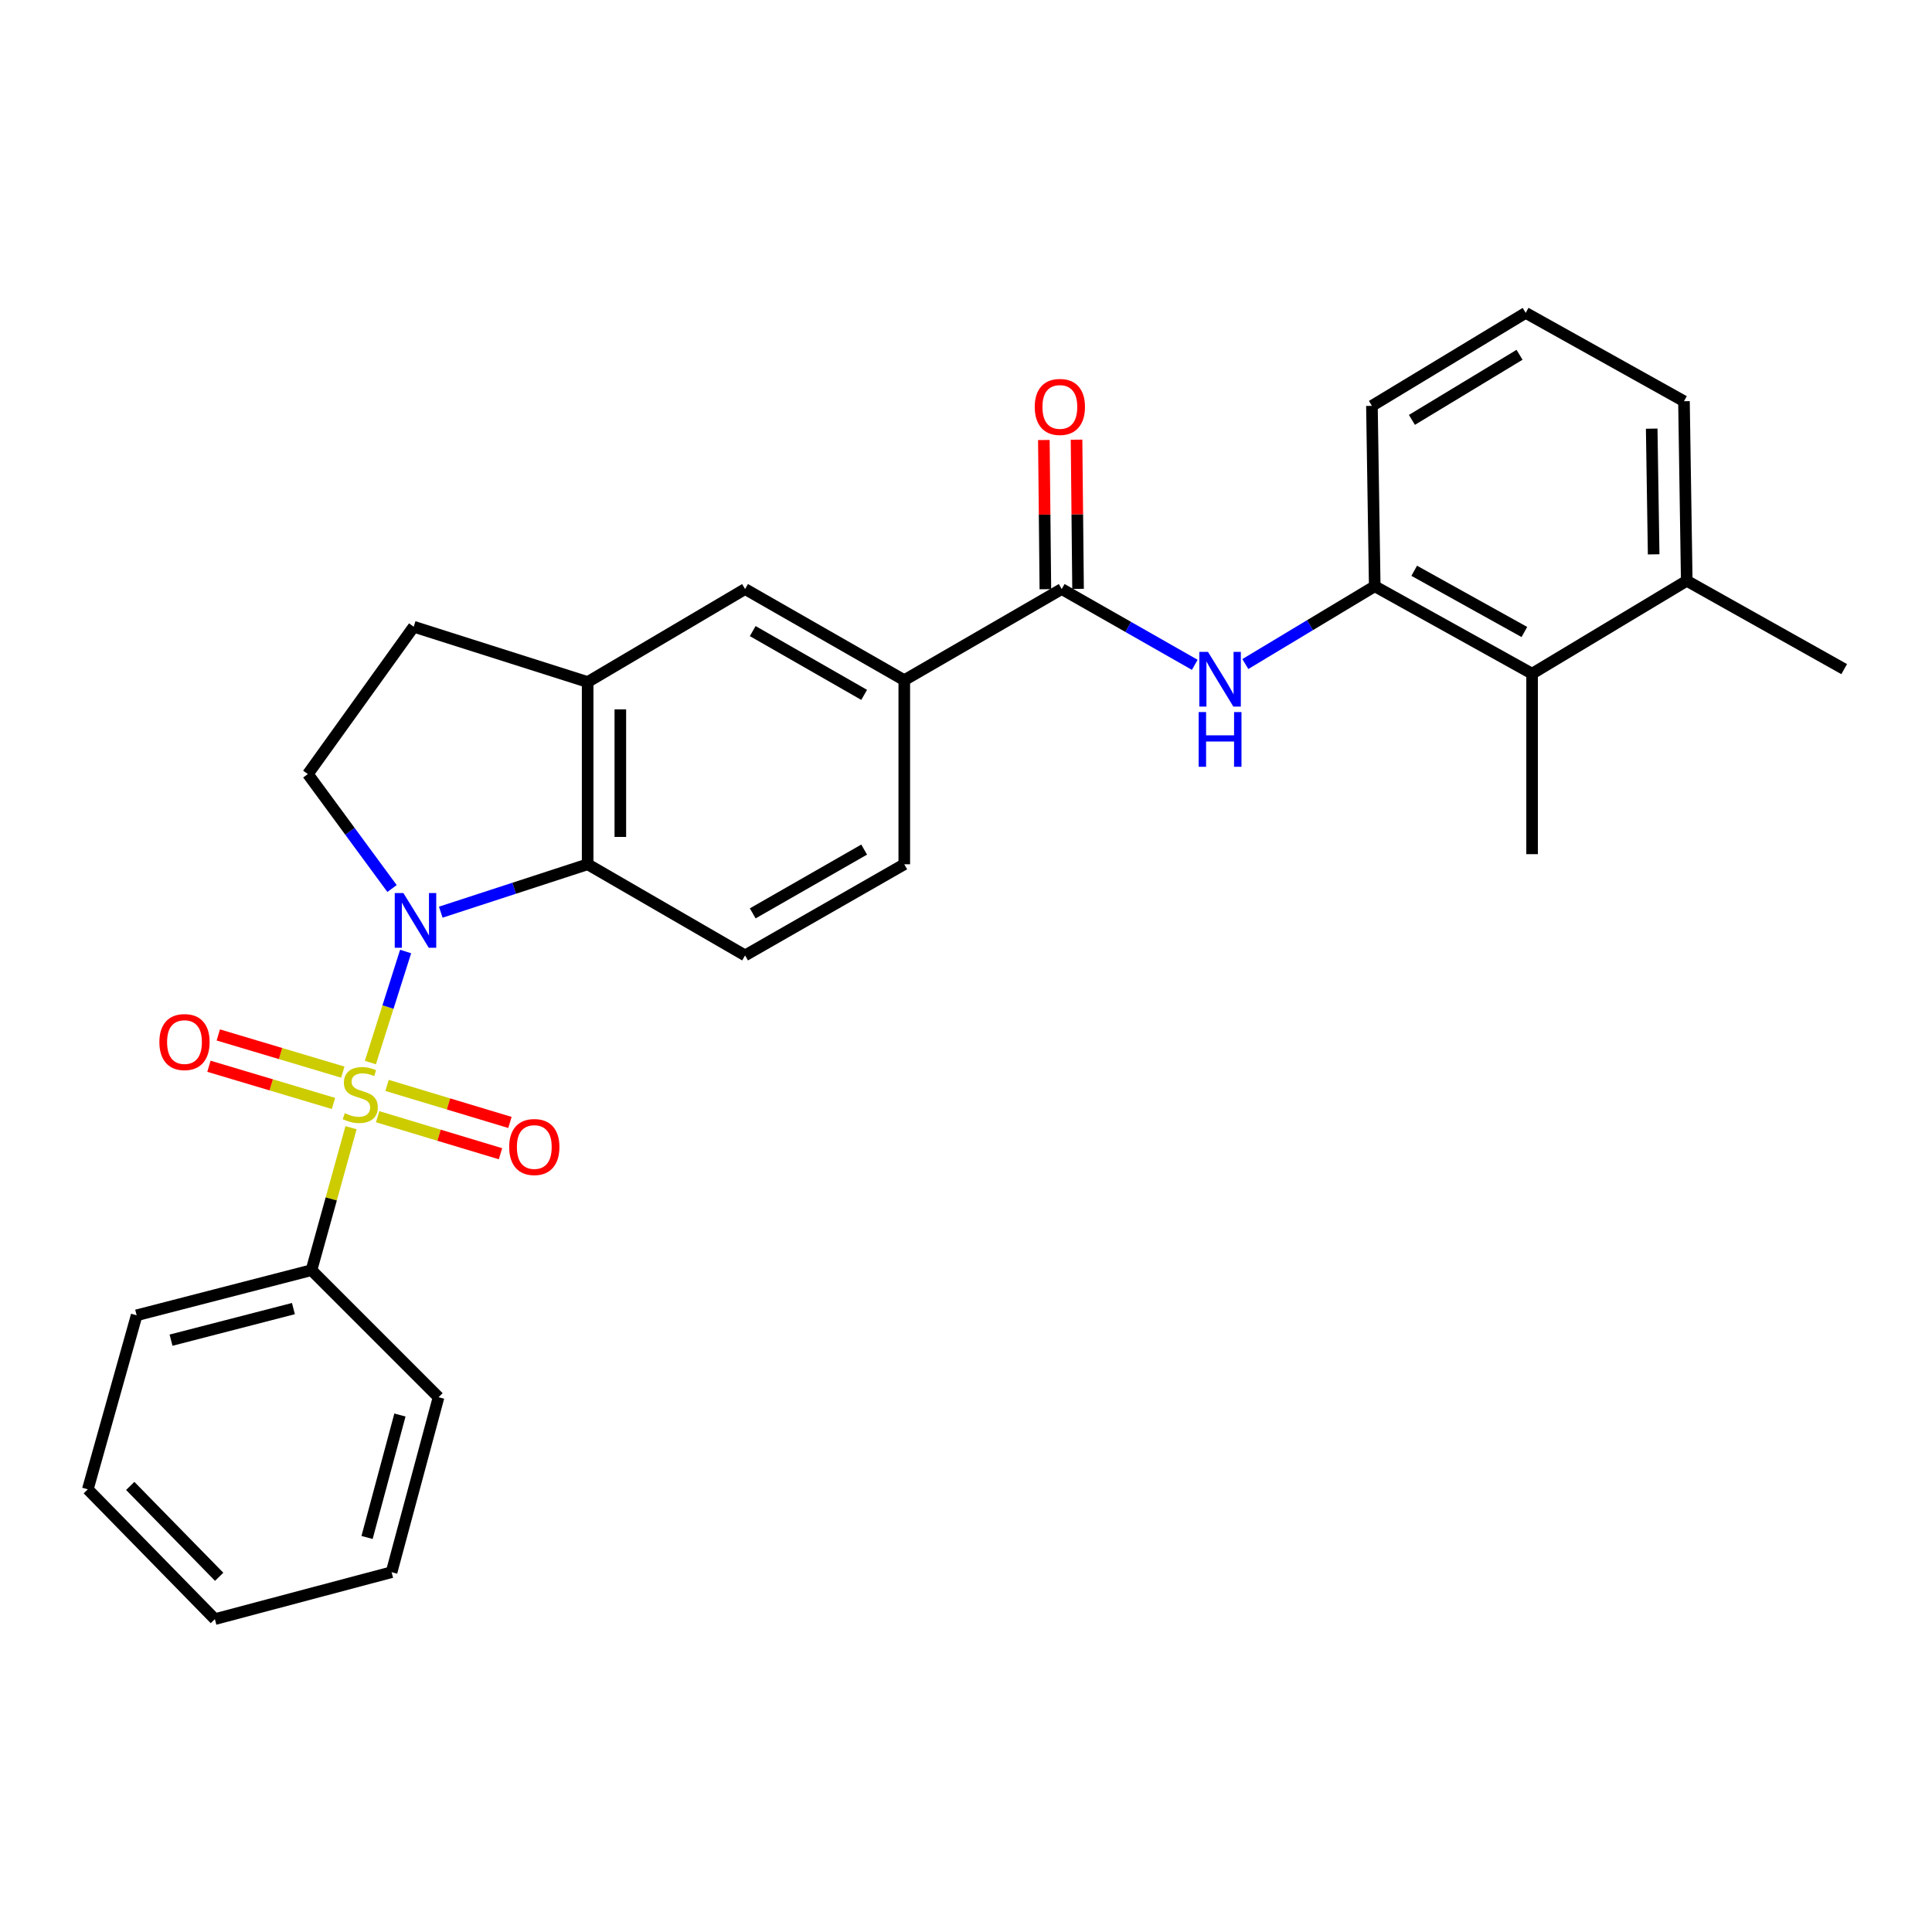 <?xml version='1.0' encoding='iso-8859-1'?>
<svg version='1.1' baseProfile='full'
              xmlns='http://www.w3.org/2000/svg'
                      xmlns:rdkit='http://www.rdkit.org/xml'
                      xmlns:xlink='http://www.w3.org/1999/xlink'
                  xml:space='preserve'
width='1000px' height='1000px' viewBox='0 0 1000 1000'>
<!-- END OF HEADER -->
<rect style='opacity:1.0;fill:#FFFFFF;stroke:none' width='1000' height='1000' x='0' y='0'> </rect>
<path class='bond-0' d='M 191.706,549.977 L 200.828,521.238' style='fill:none;fill-rule:evenodd;stroke:#CCCC00;stroke-width:6px;stroke-linecap:butt;stroke-linejoin:miter;stroke-opacity:1' />
<path class='bond-0' d='M 200.828,521.238 L 209.949,492.499' style='fill:none;fill-rule:evenodd;stroke:#0000FF;stroke-width:6px;stroke-linecap:butt;stroke-linejoin:miter;stroke-opacity:1' />
<path class='bond-8' d='M 177.441,554.933 L 145.215,545.309' style='fill:none;fill-rule:evenodd;stroke:#CCCC00;stroke-width:6px;stroke-linecap:butt;stroke-linejoin:miter;stroke-opacity:1' />
<path class='bond-8' d='M 145.215,545.309 L 112.989,535.684' style='fill:none;fill-rule:evenodd;stroke:#FF0000;stroke-width:6px;stroke-linecap:butt;stroke-linejoin:miter;stroke-opacity:1' />
<path class='bond-8' d='M 172.6,571.143 L 140.374,561.519' style='fill:none;fill-rule:evenodd;stroke:#CCCC00;stroke-width:6px;stroke-linecap:butt;stroke-linejoin:miter;stroke-opacity:1' />
<path class='bond-8' d='M 140.374,561.519 L 108.148,551.894' style='fill:none;fill-rule:evenodd;stroke:#FF0000;stroke-width:6px;stroke-linecap:butt;stroke-linejoin:miter;stroke-opacity:1' />
<path class='bond-9' d='M 195.465,578.004 L 227.261,587.589' style='fill:none;fill-rule:evenodd;stroke:#CCCC00;stroke-width:6px;stroke-linecap:butt;stroke-linejoin:miter;stroke-opacity:1' />
<path class='bond-9' d='M 227.261,587.589 L 259.058,597.173' style='fill:none;fill-rule:evenodd;stroke:#FF0000;stroke-width:6px;stroke-linecap:butt;stroke-linejoin:miter;stroke-opacity:1' />
<path class='bond-9' d='M 200.348,561.806 L 232.144,571.391' style='fill:none;fill-rule:evenodd;stroke:#CCCC00;stroke-width:6px;stroke-linecap:butt;stroke-linejoin:miter;stroke-opacity:1' />
<path class='bond-9' d='M 232.144,571.391 L 263.94,580.975' style='fill:none;fill-rule:evenodd;stroke:#FF0000;stroke-width:6px;stroke-linecap:butt;stroke-linejoin:miter;stroke-opacity:1' />
<path class='bond-10' d='M 181.689,583.7 L 171.454,620.57' style='fill:none;fill-rule:evenodd;stroke:#CCCC00;stroke-width:6px;stroke-linecap:butt;stroke-linejoin:miter;stroke-opacity:1' />
<path class='bond-10' d='M 171.454,620.57 L 161.22,657.44' style='fill:none;fill-rule:evenodd;stroke:#000000;stroke-width:6px;stroke-linecap:butt;stroke-linejoin:miter;stroke-opacity:1' />
<path class='bond-1' d='M 228.139,472.142 L 266.153,459.745' style='fill:none;fill-rule:evenodd;stroke:#0000FF;stroke-width:6px;stroke-linecap:butt;stroke-linejoin:miter;stroke-opacity:1' />
<path class='bond-1' d='M 266.153,459.745 L 304.166,447.348' style='fill:none;fill-rule:evenodd;stroke:#000000;stroke-width:6px;stroke-linecap:butt;stroke-linejoin:miter;stroke-opacity:1' />
<path class='bond-6' d='M 202.915,459.898 L 181.132,430.276' style='fill:none;fill-rule:evenodd;stroke:#0000FF;stroke-width:6px;stroke-linecap:butt;stroke-linejoin:miter;stroke-opacity:1' />
<path class='bond-6' d='M 181.132,430.276 L 159.349,400.655' style='fill:none;fill-rule:evenodd;stroke:#000000;stroke-width:6px;stroke-linecap:butt;stroke-linejoin:miter;stroke-opacity:1' />
<path class='bond-4' d='M 304.166,447.348 L 304.166,353.012' style='fill:none;fill-rule:evenodd;stroke:#000000;stroke-width:6px;stroke-linecap:butt;stroke-linejoin:miter;stroke-opacity:1' />
<path class='bond-4' d='M 321.084,433.197 L 321.084,367.162' style='fill:none;fill-rule:evenodd;stroke:#000000;stroke-width:6px;stroke-linecap:butt;stroke-linejoin:miter;stroke-opacity:1' />
<path class='bond-13' d='M 304.166,447.348 L 385.654,494.52' style='fill:none;fill-rule:evenodd;stroke:#000000;stroke-width:6px;stroke-linecap:butt;stroke-linejoin:miter;stroke-opacity:1' />
<path class='bond-2' d='M 549.541,304.89 L 468.053,352.063' style='fill:none;fill-rule:evenodd;stroke:#000000;stroke-width:6px;stroke-linecap:butt;stroke-linejoin:miter;stroke-opacity:1' />
<path class='bond-3' d='M 549.541,304.89 L 583.976,324.502' style='fill:none;fill-rule:evenodd;stroke:#000000;stroke-width:6px;stroke-linecap:butt;stroke-linejoin:miter;stroke-opacity:1' />
<path class='bond-3' d='M 583.976,324.502 L 618.41,344.114' style='fill:none;fill-rule:evenodd;stroke:#0000FF;stroke-width:6px;stroke-linecap:butt;stroke-linejoin:miter;stroke-opacity:1' />
<path class='bond-15' d='M 558,304.804 L 557.607,266.191' style='fill:none;fill-rule:evenodd;stroke:#000000;stroke-width:6px;stroke-linecap:butt;stroke-linejoin:miter;stroke-opacity:1' />
<path class='bond-15' d='M 557.607,266.191 L 557.215,227.578' style='fill:none;fill-rule:evenodd;stroke:#FF0000;stroke-width:6px;stroke-linecap:butt;stroke-linejoin:miter;stroke-opacity:1' />
<path class='bond-15' d='M 541.083,304.976 L 540.69,266.363' style='fill:none;fill-rule:evenodd;stroke:#000000;stroke-width:6px;stroke-linecap:butt;stroke-linejoin:miter;stroke-opacity:1' />
<path class='bond-15' d='M 540.69,266.363 L 540.298,227.749' style='fill:none;fill-rule:evenodd;stroke:#FF0000;stroke-width:6px;stroke-linecap:butt;stroke-linejoin:miter;stroke-opacity:1' />
<path class='bond-5' d='M 644.583,343.711 L 678.071,323.572' style='fill:none;fill-rule:evenodd;stroke:#0000FF;stroke-width:6px;stroke-linecap:butt;stroke-linejoin:miter;stroke-opacity:1' />
<path class='bond-5' d='M 678.071,323.572 L 711.558,303.433' style='fill:none;fill-rule:evenodd;stroke:#000000;stroke-width:6px;stroke-linecap:butt;stroke-linejoin:miter;stroke-opacity:1' />
<path class='bond-11' d='M 304.166,353.012 L 385.654,304.89' style='fill:none;fill-rule:evenodd;stroke:#000000;stroke-width:6px;stroke-linecap:butt;stroke-linejoin:miter;stroke-opacity:1' />
<path class='bond-28' d='M 304.166,353.012 L 214.135,324.393' style='fill:none;fill-rule:evenodd;stroke:#000000;stroke-width:6px;stroke-linecap:butt;stroke-linejoin:miter;stroke-opacity:1' />
<path class='bond-12' d='M 711.558,303.433 L 793.008,348.698' style='fill:none;fill-rule:evenodd;stroke:#000000;stroke-width:6px;stroke-linecap:butt;stroke-linejoin:miter;stroke-opacity:1' />
<path class='bond-12' d='M 731.993,295.435 L 789.009,327.12' style='fill:none;fill-rule:evenodd;stroke:#000000;stroke-width:6px;stroke-linecap:butt;stroke-linejoin:miter;stroke-opacity:1' />
<path class='bond-18' d='M 711.558,303.433 L 710.11,210.075' style='fill:none;fill-rule:evenodd;stroke:#000000;stroke-width:6px;stroke-linecap:butt;stroke-linejoin:miter;stroke-opacity:1' />
<path class='bond-14' d='M 159.349,400.655 L 214.135,324.393' style='fill:none;fill-rule:evenodd;stroke:#000000;stroke-width:6px;stroke-linecap:butt;stroke-linejoin:miter;stroke-opacity:1' />
<path class='bond-7' d='M 468.053,352.063 L 468.053,447.348' style='fill:none;fill-rule:evenodd;stroke:#000000;stroke-width:6px;stroke-linecap:butt;stroke-linejoin:miter;stroke-opacity:1' />
<path class='bond-30' d='M 468.053,352.063 L 385.654,304.89' style='fill:none;fill-rule:evenodd;stroke:#000000;stroke-width:6px;stroke-linecap:butt;stroke-linejoin:miter;stroke-opacity:1' />
<path class='bond-30' d='M 447.288,359.669 L 389.609,326.648' style='fill:none;fill-rule:evenodd;stroke:#000000;stroke-width:6px;stroke-linecap:butt;stroke-linejoin:miter;stroke-opacity:1' />
<path class='bond-22' d='M 161.22,657.44 L 70.728,680.796' style='fill:none;fill-rule:evenodd;stroke:#000000;stroke-width:6px;stroke-linecap:butt;stroke-linejoin:miter;stroke-opacity:1' />
<path class='bond-22' d='M 151.874,677.324 L 88.53,693.673' style='fill:none;fill-rule:evenodd;stroke:#000000;stroke-width:6px;stroke-linecap:butt;stroke-linejoin:miter;stroke-opacity:1' />
<path class='bond-23' d='M 161.22,657.44 L 226.993,723.212' style='fill:none;fill-rule:evenodd;stroke:#000000;stroke-width:6px;stroke-linecap:butt;stroke-linejoin:miter;stroke-opacity:1' />
<path class='bond-17' d='M 793.008,348.698 L 873.058,300.614' style='fill:none;fill-rule:evenodd;stroke:#000000;stroke-width:6px;stroke-linecap:butt;stroke-linejoin:miter;stroke-opacity:1' />
<path class='bond-20' d='M 793.008,348.698 L 793.008,442.113' style='fill:none;fill-rule:evenodd;stroke:#000000;stroke-width:6px;stroke-linecap:butt;stroke-linejoin:miter;stroke-opacity:1' />
<path class='bond-16' d='M 385.654,494.52 L 468.053,447.348' style='fill:none;fill-rule:evenodd;stroke:#000000;stroke-width:6px;stroke-linecap:butt;stroke-linejoin:miter;stroke-opacity:1' />
<path class='bond-16' d='M 389.609,472.762 L 447.288,439.742' style='fill:none;fill-rule:evenodd;stroke:#000000;stroke-width:6px;stroke-linecap:butt;stroke-linejoin:miter;stroke-opacity:1' />
<path class='bond-24' d='M 873.058,300.614 L 954.545,346.339' style='fill:none;fill-rule:evenodd;stroke:#000000;stroke-width:6px;stroke-linecap:butt;stroke-linejoin:miter;stroke-opacity:1' />
<path class='bond-31' d='M 873.058,300.614 L 871.62,207.669' style='fill:none;fill-rule:evenodd;stroke:#000000;stroke-width:6px;stroke-linecap:butt;stroke-linejoin:miter;stroke-opacity:1' />
<path class='bond-31' d='M 855.926,286.934 L 854.92,221.872' style='fill:none;fill-rule:evenodd;stroke:#000000;stroke-width:6px;stroke-linecap:butt;stroke-linejoin:miter;stroke-opacity:1' />
<path class='bond-19' d='M 710.11,210.075 L 789.69,161.943' style='fill:none;fill-rule:evenodd;stroke:#000000;stroke-width:6px;stroke-linecap:butt;stroke-linejoin:miter;stroke-opacity:1' />
<path class='bond-19' d='M 730.803,217.331 L 786.509,183.639' style='fill:none;fill-rule:evenodd;stroke:#000000;stroke-width:6px;stroke-linecap:butt;stroke-linejoin:miter;stroke-opacity:1' />
<path class='bond-21' d='M 789.69,161.943 L 871.62,207.669' style='fill:none;fill-rule:evenodd;stroke:#000000;stroke-width:6px;stroke-linecap:butt;stroke-linejoin:miter;stroke-opacity:1' />
<path class='bond-25' d='M 70.728,680.796 L 45.455,770.864' style='fill:none;fill-rule:evenodd;stroke:#000000;stroke-width:6px;stroke-linecap:butt;stroke-linejoin:miter;stroke-opacity:1' />
<path class='bond-26' d='M 226.993,723.212 L 202.687,813.761' style='fill:none;fill-rule:evenodd;stroke:#000000;stroke-width:6px;stroke-linecap:butt;stroke-linejoin:miter;stroke-opacity:1' />
<path class='bond-26' d='M 207.007,732.409 L 189.994,795.792' style='fill:none;fill-rule:evenodd;stroke:#000000;stroke-width:6px;stroke-linecap:butt;stroke-linejoin:miter;stroke-opacity:1' />
<path class='bond-29' d='M 45.455,770.864 L 111.218,838.057' style='fill:none;fill-rule:evenodd;stroke:#000000;stroke-width:6px;stroke-linecap:butt;stroke-linejoin:miter;stroke-opacity:1' />
<path class='bond-29' d='M 67.41,769.11 L 113.444,816.144' style='fill:none;fill-rule:evenodd;stroke:#000000;stroke-width:6px;stroke-linecap:butt;stroke-linejoin:miter;stroke-opacity:1' />
<path class='bond-27' d='M 202.687,813.761 L 111.218,838.057' style='fill:none;fill-rule:evenodd;stroke:#000000;stroke-width:6px;stroke-linecap:butt;stroke-linejoin:miter;stroke-opacity:1' />
<path  class='atom-0' d='M 178.474 576.179
Q 178.794 576.299, 180.114 576.859
Q 181.434 577.419, 182.874 577.779
Q 184.354 578.099, 185.794 578.099
Q 188.474 578.099, 190.034 576.819
Q 191.594 575.499, 191.594 573.219
Q 191.594 571.659, 190.794 570.699
Q 190.034 569.739, 188.834 569.219
Q 187.634 568.699, 185.634 568.099
Q 183.114 567.339, 181.594 566.619
Q 180.114 565.899, 179.034 564.379
Q 177.994 562.859, 177.994 560.299
Q 177.994 556.739, 180.394 554.539
Q 182.834 552.339, 187.634 552.339
Q 190.914 552.339, 194.634 553.899
L 193.714 556.979
Q 190.314 555.579, 187.754 555.579
Q 184.994 555.579, 183.474 556.739
Q 181.954 557.859, 181.994 559.819
Q 181.994 561.339, 182.754 562.259
Q 183.554 563.179, 184.674 563.699
Q 185.834 564.219, 187.754 564.819
Q 190.314 565.619, 191.834 566.419
Q 193.354 567.219, 194.434 568.859
Q 195.554 570.459, 195.554 573.219
Q 195.554 577.139, 192.914 579.259
Q 190.314 581.339, 185.954 581.339
Q 183.434 581.339, 181.514 580.779
Q 179.634 580.259, 177.394 579.339
L 178.474 576.179
' fill='#CCCC00'/>
<path  class='atom-1' d='M 208.796 462.249
L 218.076 477.249
Q 218.996 478.729, 220.476 481.409
Q 221.956 484.089, 222.036 484.249
L 222.036 462.249
L 225.796 462.249
L 225.796 490.569
L 221.916 490.569
L 211.956 474.169
Q 210.796 472.249, 209.556 470.049
Q 208.356 467.849, 207.996 467.169
L 207.996 490.569
L 204.316 490.569
L 204.316 462.249
L 208.796 462.249
' fill='#0000FF'/>
<path  class='atom-4' d='M 625.248 337.414
L 634.528 352.414
Q 635.448 353.894, 636.928 356.574
Q 638.408 359.254, 638.488 359.414
L 638.488 337.414
L 642.248 337.414
L 642.248 365.734
L 638.368 365.734
L 628.408 349.334
Q 627.248 347.414, 626.008 345.214
Q 624.808 343.014, 624.448 342.334
L 624.448 365.734
L 620.768 365.734
L 620.768 337.414
L 625.248 337.414
' fill='#0000FF'/>
<path  class='atom-4' d='M 620.428 368.566
L 624.268 368.566
L 624.268 380.606
L 638.748 380.606
L 638.748 368.566
L 642.588 368.566
L 642.588 396.886
L 638.748 396.886
L 638.748 383.806
L 624.268 383.806
L 624.268 396.886
L 620.428 396.886
L 620.428 368.566
' fill='#0000FF'/>
<path  class='atom-9' d='M 82.494 539.367
Q 82.494 532.567, 85.854 528.767
Q 89.214 524.967, 95.494 524.967
Q 101.774 524.967, 105.134 528.767
Q 108.494 532.567, 108.494 539.367
Q 108.494 546.247, 105.094 550.167
Q 101.694 554.047, 95.494 554.047
Q 89.254 554.047, 85.854 550.167
Q 82.494 546.287, 82.494 539.367
M 95.494 550.847
Q 99.814 550.847, 102.134 547.967
Q 104.494 545.047, 104.494 539.367
Q 104.494 533.807, 102.134 531.007
Q 99.814 528.167, 95.494 528.167
Q 91.174 528.167, 88.814 530.967
Q 86.494 533.767, 86.494 539.367
Q 86.494 545.087, 88.814 547.967
Q 91.174 550.847, 95.494 550.847
' fill='#FF0000'/>
<path  class='atom-10' d='M 263.553 593.692
Q 263.553 586.892, 266.913 583.092
Q 270.273 579.292, 276.553 579.292
Q 282.833 579.292, 286.193 583.092
Q 289.553 586.892, 289.553 593.692
Q 289.553 600.572, 286.153 604.492
Q 282.753 608.372, 276.553 608.372
Q 270.313 608.372, 266.913 604.492
Q 263.553 600.612, 263.553 593.692
M 276.553 605.172
Q 280.873 605.172, 283.193 602.292
Q 285.553 599.372, 285.553 593.692
Q 285.553 588.132, 283.193 585.332
Q 280.873 582.492, 276.553 582.492
Q 272.233 582.492, 269.873 585.292
Q 267.553 588.092, 267.553 593.692
Q 267.553 599.412, 269.873 602.292
Q 272.233 605.172, 276.553 605.172
' fill='#FF0000'/>
<path  class='atom-16' d='M 535.582 210.625
Q 535.582 203.825, 538.942 200.025
Q 542.302 196.225, 548.582 196.225
Q 554.862 196.225, 558.222 200.025
Q 561.582 203.825, 561.582 210.625
Q 561.582 217.505, 558.182 221.425
Q 554.782 225.305, 548.582 225.305
Q 542.342 225.305, 538.942 221.425
Q 535.582 217.545, 535.582 210.625
M 548.582 222.105
Q 552.902 222.105, 555.222 219.225
Q 557.582 216.305, 557.582 210.625
Q 557.582 205.065, 555.222 202.265
Q 552.902 199.425, 548.582 199.425
Q 544.262 199.425, 541.902 202.225
Q 539.582 205.025, 539.582 210.625
Q 539.582 216.345, 541.902 219.225
Q 544.262 222.105, 548.582 222.105
' fill='#FF0000'/>
</svg>
